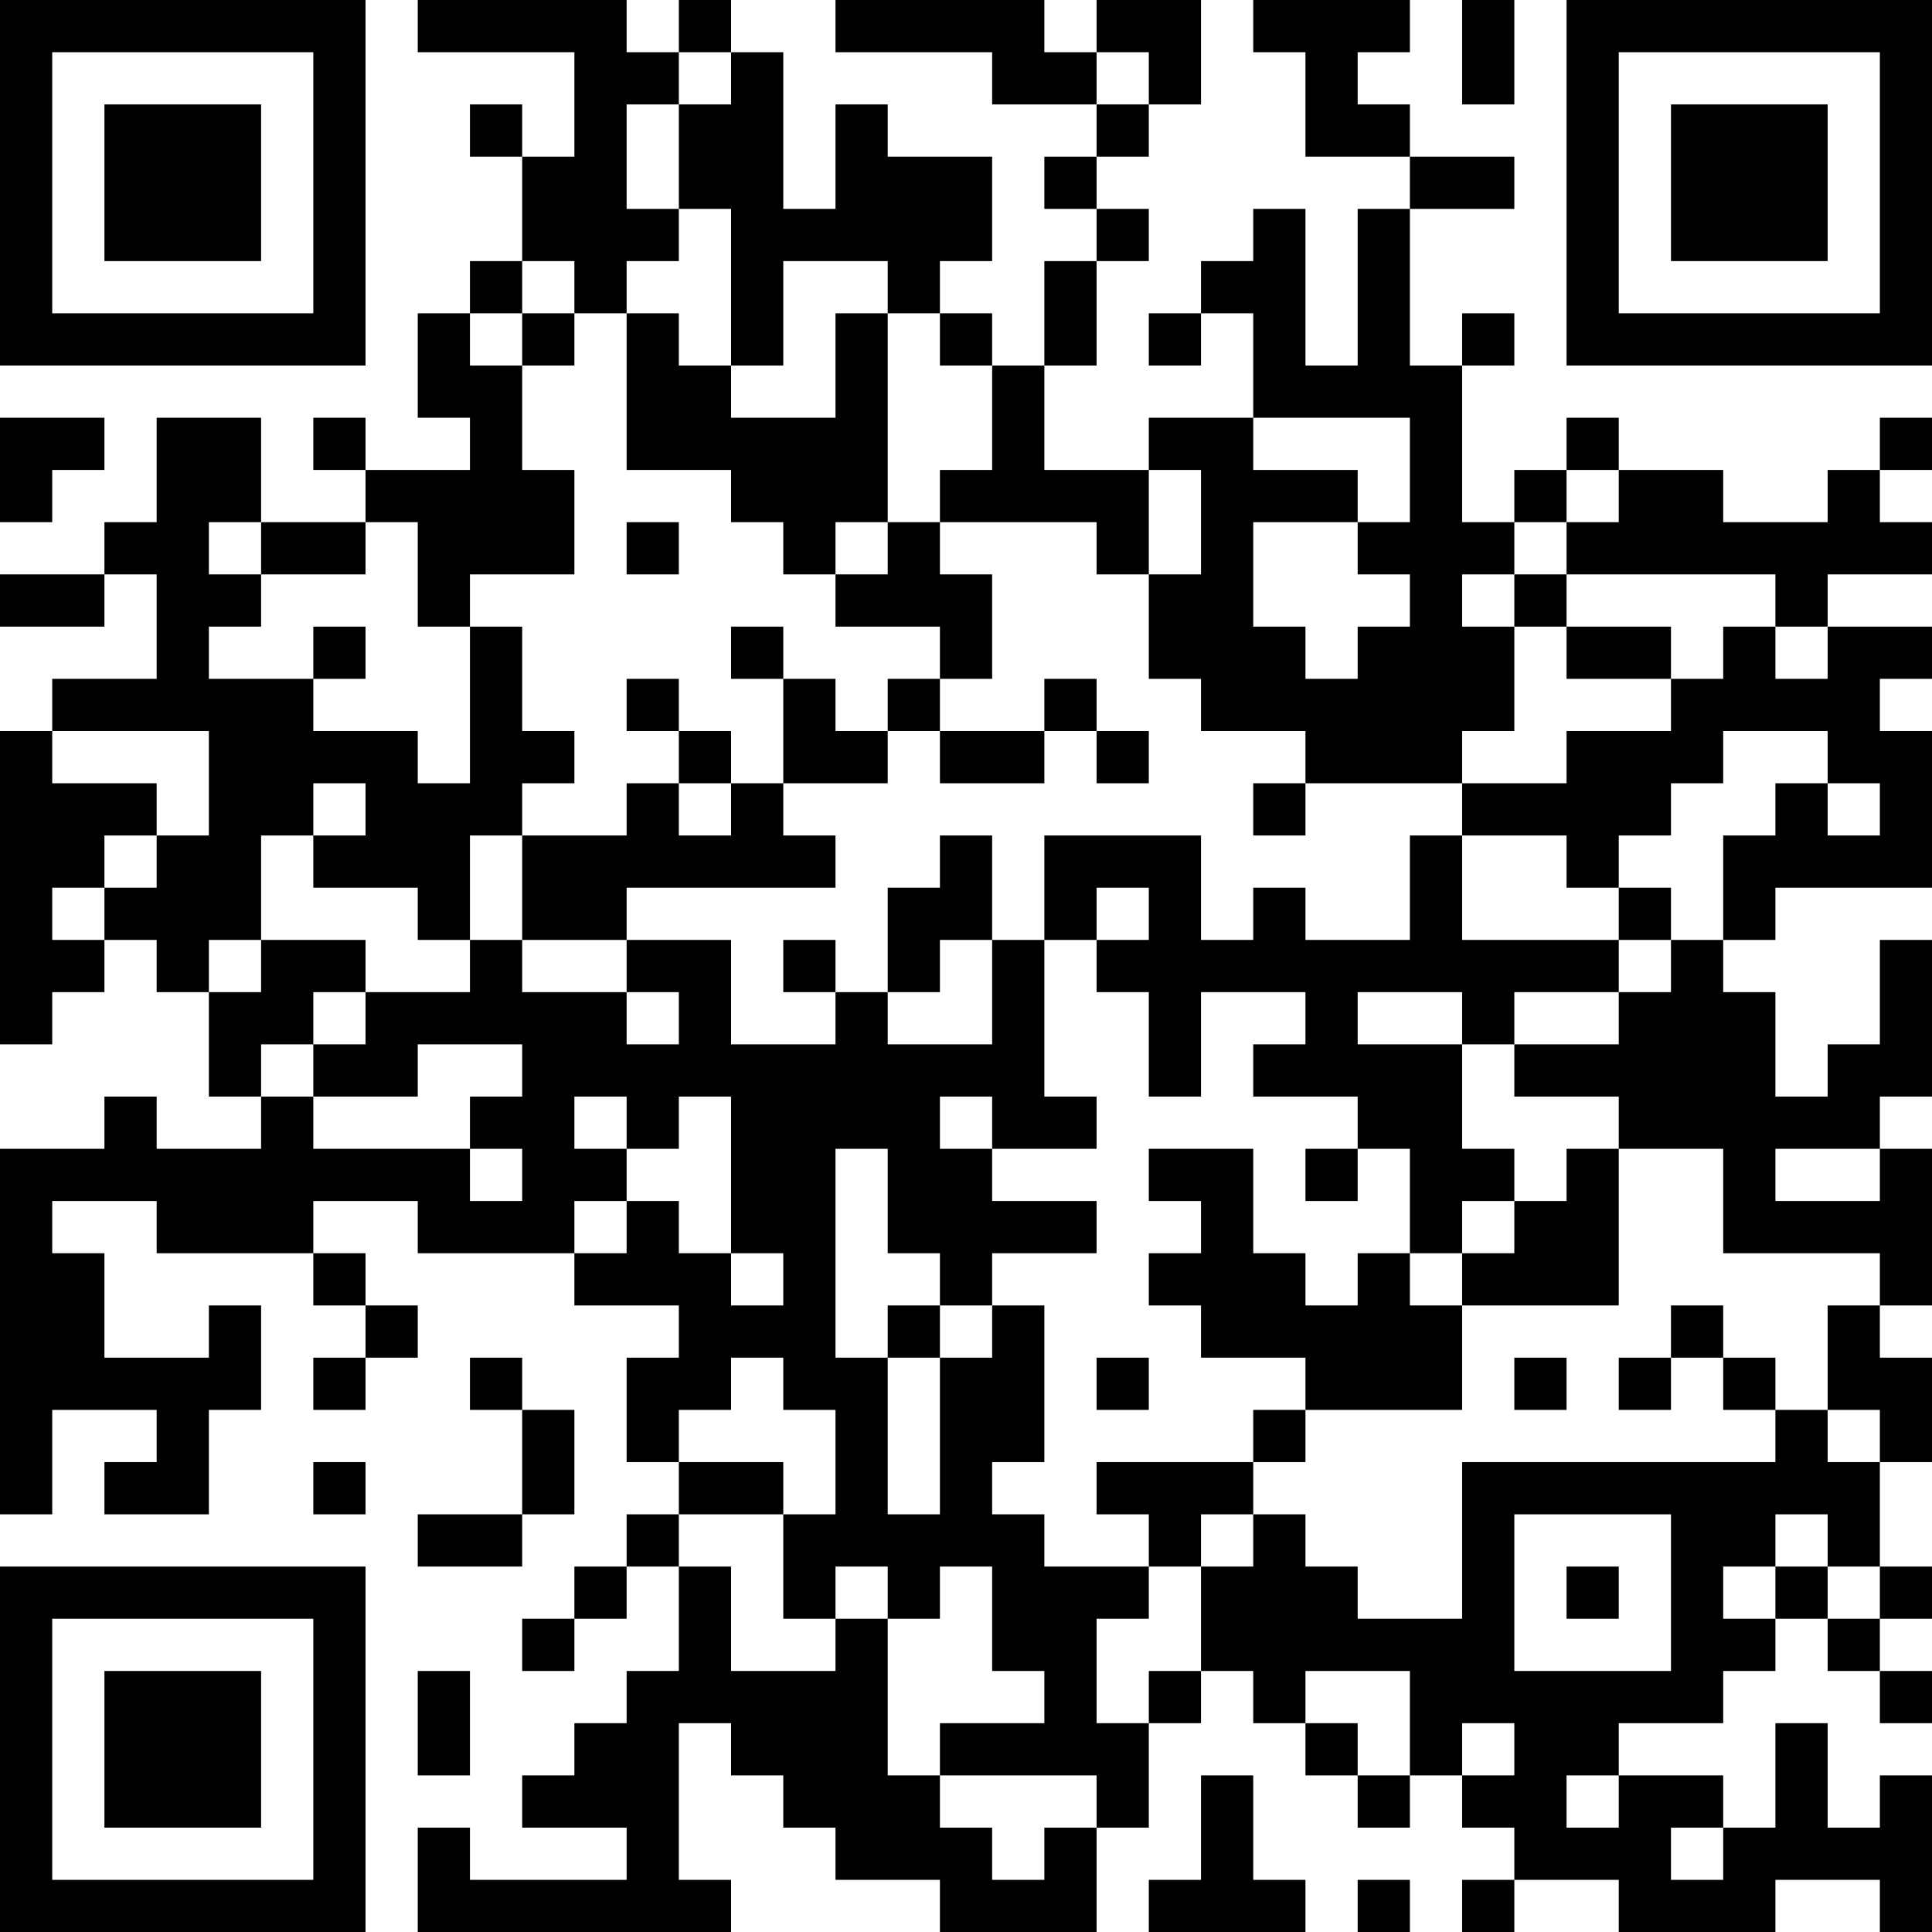 <?xml version="1.0" encoding="UTF-8"?>
<svg xmlns="http://www.w3.org/2000/svg" version="1.1" width="250" height="250" viewBox="0 0 250 250"><rect x="0" y="0" width="250" height="250" fill="#ffffff"/><g transform="scale(6.757)"><g transform="translate(0,0)"><path fill-rule="evenodd" d="M8 0L8 1L11 1L11 3L10 3L10 2L9 2L9 3L10 3L10 5L9 5L9 6L8 6L8 8L9 8L9 9L7 9L7 8L6 8L6 9L7 9L7 10L5 10L5 8L3 8L3 10L2 10L2 11L0 11L0 12L2 12L2 11L3 11L3 13L1 13L1 14L0 14L0 20L1 20L1 19L2 19L2 18L3 18L3 19L4 19L4 21L5 21L5 22L3 22L3 21L2 21L2 22L0 22L0 29L1 29L1 27L3 27L3 28L2 28L2 29L4 29L4 27L5 27L5 25L4 25L4 26L2 26L2 24L1 24L1 23L3 23L3 24L6 24L6 25L7 25L7 26L6 26L6 27L7 27L7 26L8 26L8 25L7 25L7 24L6 24L6 23L8 23L8 24L11 24L11 25L13 25L13 26L12 26L12 28L13 28L13 29L12 29L12 30L11 30L11 31L10 31L10 32L11 32L11 31L12 31L12 30L13 30L13 32L12 32L12 33L11 33L11 34L10 34L10 35L12 35L12 36L9 36L9 35L8 35L8 37L14 37L14 36L13 36L13 33L14 33L14 34L15 34L15 35L16 35L16 36L18 36L18 37L21 37L21 35L22 35L22 33L23 33L23 32L24 32L24 33L25 33L25 34L26 34L26 35L27 35L27 34L28 34L28 35L29 35L29 36L28 36L28 37L29 37L29 36L31 36L31 37L34 37L34 36L36 36L36 37L37 37L37 34L36 34L36 35L35 35L35 33L34 33L34 35L33 35L33 34L31 34L31 33L33 33L33 32L34 32L34 31L35 31L35 32L36 32L36 33L37 33L37 32L36 32L36 31L37 31L37 30L36 30L36 28L37 28L37 26L36 26L36 25L37 25L37 22L36 22L36 21L37 21L37 18L36 18L36 20L35 20L35 21L34 21L34 19L33 19L33 18L34 18L34 17L37 17L37 14L36 14L36 13L37 13L37 12L35 12L35 11L37 11L37 10L36 10L36 9L37 9L37 8L36 8L36 9L35 9L35 10L33 10L33 9L31 9L31 8L30 8L30 9L29 9L29 10L28 10L28 7L29 7L29 6L28 6L28 7L27 7L27 4L29 4L29 3L27 3L27 2L26 2L26 1L27 1L27 0L24 0L24 1L25 1L25 3L27 3L27 4L26 4L26 7L25 7L25 4L24 4L24 5L23 5L23 6L22 6L22 7L23 7L23 6L24 6L24 8L22 8L22 9L20 9L20 7L21 7L21 5L22 5L22 4L21 4L21 3L22 3L22 2L23 2L23 0L21 0L21 1L20 1L20 0L16 0L16 1L19 1L19 2L21 2L21 3L20 3L20 4L21 4L21 5L20 5L20 7L19 7L19 6L18 6L18 5L19 5L19 3L17 3L17 2L16 2L16 4L15 4L15 1L14 1L14 0L13 0L13 1L12 1L12 0ZM28 0L28 2L29 2L29 0ZM13 1L13 2L12 2L12 4L13 4L13 5L12 5L12 6L11 6L11 5L10 5L10 6L9 6L9 7L10 7L10 9L11 9L11 11L9 11L9 12L8 12L8 10L7 10L7 11L5 11L5 10L4 10L4 11L5 11L5 12L4 12L4 13L6 13L6 14L8 14L8 15L9 15L9 12L10 12L10 14L11 14L11 15L10 15L10 16L9 16L9 18L8 18L8 17L6 17L6 16L7 16L7 15L6 15L6 16L5 16L5 18L4 18L4 19L5 19L5 18L7 18L7 19L6 19L6 20L5 20L5 21L6 21L6 22L9 22L9 23L10 23L10 22L9 22L9 21L10 21L10 20L8 20L8 21L6 21L6 20L7 20L7 19L9 19L9 18L10 18L10 19L12 19L12 20L13 20L13 19L12 19L12 18L14 18L14 20L16 20L16 19L17 19L17 20L19 20L19 18L20 18L20 21L21 21L21 22L19 22L19 21L18 21L18 22L19 22L19 23L21 23L21 24L19 24L19 25L18 25L18 24L17 24L17 22L16 22L16 26L17 26L17 29L18 29L18 26L19 26L19 25L20 25L20 28L19 28L19 29L20 29L20 30L22 30L22 31L21 31L21 33L22 33L22 32L23 32L23 30L24 30L24 29L25 29L25 30L26 30L26 31L28 31L28 28L34 28L34 27L35 27L35 28L36 28L36 27L35 27L35 25L36 25L36 24L33 24L33 22L31 22L31 21L29 21L29 20L31 20L31 19L32 19L32 18L33 18L33 16L34 16L34 15L35 15L35 16L36 16L36 15L35 15L35 14L33 14L33 15L32 15L32 16L31 16L31 17L30 17L30 16L28 16L28 15L30 15L30 14L32 14L32 13L33 13L33 12L34 12L34 13L35 13L35 12L34 12L34 11L30 11L30 10L31 10L31 9L30 9L30 10L29 10L29 11L28 11L28 12L29 12L29 14L28 14L28 15L25 15L25 14L23 14L23 13L22 13L22 11L23 11L23 9L22 9L22 11L21 11L21 10L18 10L18 9L19 9L19 7L18 7L18 6L17 6L17 5L15 5L15 7L14 7L14 4L13 4L13 2L14 2L14 1ZM21 1L21 2L22 2L22 1ZM10 6L10 7L11 7L11 6ZM12 6L12 9L14 9L14 10L15 10L15 11L16 11L16 12L18 12L18 13L17 13L17 14L16 14L16 13L15 13L15 12L14 12L14 13L15 13L15 15L14 15L14 14L13 14L13 13L12 13L12 14L13 14L13 15L12 15L12 16L10 16L10 18L12 18L12 17L16 17L16 16L15 16L15 15L17 15L17 14L18 14L18 15L20 15L20 14L21 14L21 15L22 15L22 14L21 14L21 13L20 13L20 14L18 14L18 13L19 13L19 11L18 11L18 10L17 10L17 6L16 6L16 8L14 8L14 7L13 7L13 6ZM0 8L0 10L1 10L1 9L2 9L2 8ZM24 8L24 9L26 9L26 10L24 10L24 12L25 12L25 13L26 13L26 12L27 12L27 11L26 11L26 10L27 10L27 8ZM12 10L12 11L13 11L13 10ZM16 10L16 11L17 11L17 10ZM29 11L29 12L30 12L30 13L32 13L32 12L30 12L30 11ZM6 12L6 13L7 13L7 12ZM1 14L1 15L3 15L3 16L2 16L2 17L1 17L1 18L2 18L2 17L3 17L3 16L4 16L4 14ZM13 15L13 16L14 16L14 15ZM24 15L24 16L25 16L25 15ZM18 16L18 17L17 17L17 19L18 19L18 18L19 18L19 16ZM20 16L20 18L21 18L21 19L22 19L22 21L23 21L23 19L25 19L25 20L24 20L24 21L26 21L26 22L25 22L25 23L26 23L26 22L27 22L27 24L26 24L26 25L25 25L25 24L24 24L24 22L22 22L22 23L23 23L23 24L22 24L22 25L23 25L23 26L25 26L25 27L24 27L24 28L21 28L21 29L22 29L22 30L23 30L23 29L24 29L24 28L25 28L25 27L28 27L28 25L31 25L31 22L30 22L30 23L29 23L29 22L28 22L28 20L29 20L29 19L31 19L31 18L32 18L32 17L31 17L31 18L28 18L28 16L27 16L27 18L25 18L25 17L24 17L24 18L23 18L23 16ZM21 17L21 18L22 18L22 17ZM15 18L15 19L16 19L16 18ZM26 19L26 20L28 20L28 19ZM11 21L11 22L12 22L12 23L11 23L11 24L12 24L12 23L13 23L13 24L14 24L14 25L15 25L15 24L14 24L14 21L13 21L13 22L12 22L12 21ZM34 22L34 23L36 23L36 22ZM28 23L28 24L27 24L27 25L28 25L28 24L29 24L29 23ZM17 25L17 26L18 26L18 25ZM32 25L32 26L31 26L31 27L32 27L32 26L33 26L33 27L34 27L34 26L33 26L33 25ZM9 26L9 27L10 27L10 29L8 29L8 30L10 30L10 29L11 29L11 27L10 27L10 26ZM14 26L14 27L13 27L13 28L15 28L15 29L13 29L13 30L14 30L14 32L16 32L16 31L17 31L17 34L18 34L18 35L19 35L19 36L20 36L20 35L21 35L21 34L18 34L18 33L20 33L20 32L19 32L19 30L18 30L18 31L17 31L17 30L16 30L16 31L15 31L15 29L16 29L16 27L15 27L15 26ZM21 26L21 27L22 27L22 26ZM29 26L29 27L30 27L30 26ZM6 28L6 29L7 29L7 28ZM29 29L29 32L32 32L32 29ZM34 29L34 30L33 30L33 31L34 31L34 30L35 30L35 31L36 31L36 30L35 30L35 29ZM30 30L30 31L31 31L31 30ZM8 32L8 34L9 34L9 32ZM25 32L25 33L26 33L26 34L27 34L27 32ZM28 33L28 34L29 34L29 33ZM23 34L23 36L22 36L22 37L25 37L25 36L24 36L24 34ZM30 34L30 35L31 35L31 34ZM32 35L32 36L33 36L33 35ZM26 36L26 37L27 37L27 36ZM0 0L0 7L7 7L7 0ZM1 1L1 6L6 6L6 1ZM2 2L2 5L5 5L5 2ZM30 0L30 7L37 7L37 0ZM31 1L31 6L36 6L36 1ZM32 2L32 5L35 5L35 2ZM0 30L0 37L7 37L7 30ZM1 31L1 36L6 36L6 31ZM2 32L2 35L5 35L5 32Z" fill="#000000"/></g></g></svg>
